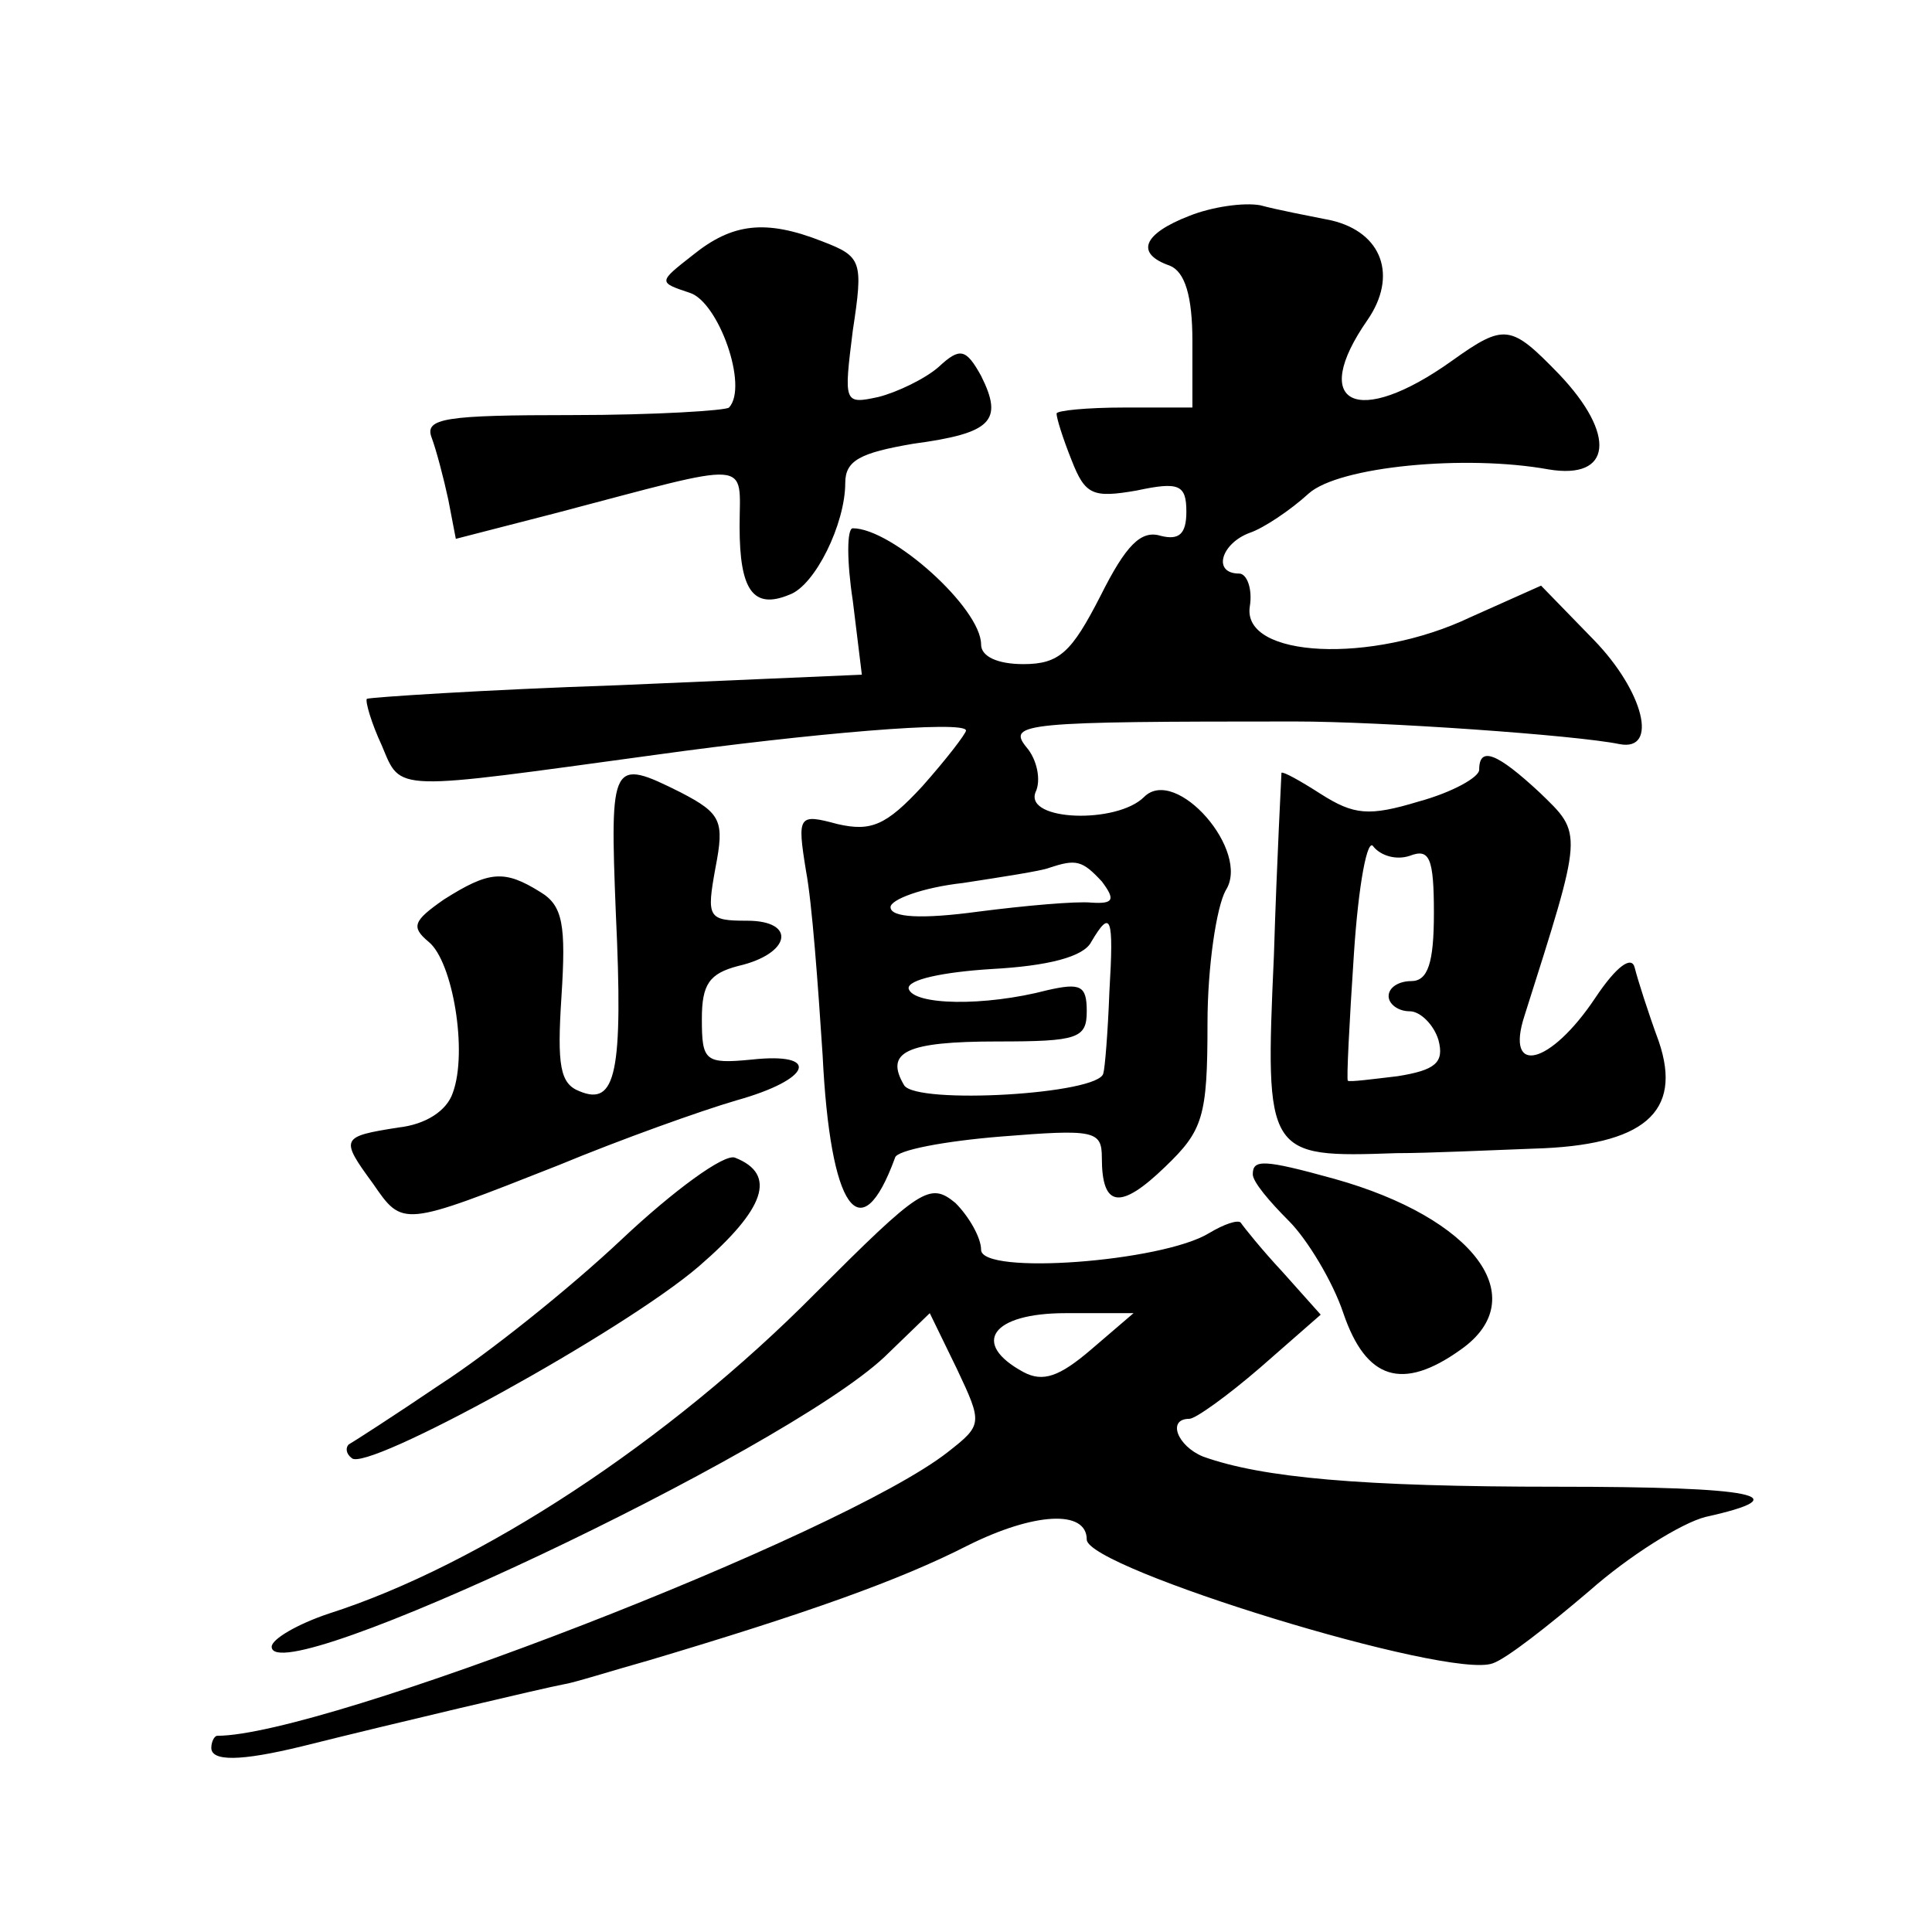 <?xml version="1.0" standalone="no"?>
<!DOCTYPE svg PUBLIC "-//W3C//DTD SVG 20010904//EN"
 "http://www.w3.org/TR/2001/REC-SVG-20010904/DTD/svg10.dtd">
<svg version="1.0" xmlns="http://www.w3.org/2000/svg"
 width="128pt" height="128pt" viewBox="0 0 128 128"
 preserveAspectRatio="xMidYMid meet">
<g transform="translate(0,128) scale(0.1,-0.1)"
fill="#0" stroke="none">
<path d="M788 1137 c-31 -12 -36 -25 -13 -33 10 -4 15 -20 15 -50 l0 -44 -45 0
c-25 0 -45 -2 -45 -4 0 -3 4 -16 10 -31 9 -23 14 -25 43 -20 28 6 33 4 33 -14 0
-15 -5 -19 -17 -16 -13 4 -23 -6 -40 -40 -19 -37 -27 -45 -51 -45 -17 0 -28 5 -28
13 0 24 -59 77 -85 77 -4 0 -4 -22 0 -48 l6 -49 -162 -7 c-89 -3 -164 -8 -166 -9
-1 -2 3 -16 10 -31 13 -31 6 -30 182 -6 101 14 205 23 205 16 0 -2 -13 -19 -29
-37 -24 -26 -34 -30 -56 -25 -26 7 -27 6 -21 -31 4 -21 8 -76 11 -122 5 -102 25
-131 48 -68 1 5 33 11 70 14 62 5 67 4 67 -14 0 -33 12 -35 42 -6 25 24 28 33 28
95 0 38 6 77 12 88 17 26 -33 83 -54 62 -18 -18 -79 -16 -72 3 4 8 1 22 -6 30 -13
16 -1 17 178 17 57 0 186 -9 215 -15 26 -5 16 35 -17 69 l-35 36 -47 -21 c-65 -31
-151 -27 -146 7 2 12 -2 22 -7 22 -18 0 -12 20 7 27 9 3 27 15 39 26 20 18 104
26 159 16 42 -7 45 23 7 63 -32 33 -36 34 -71 9 -63 -45 -95 -29 -56 27 20 29 10
58 -24 66 -15 3 -36 7 -47 10 -11 2 -32 -1 -47 -7z m-58 -441 c9 -12 8 -15 -7 -14
-10 1 -44 -2 -75 -6 -37 -5 -58 -4 -58 3 0 5 21 13 48 16 26 4 52 8 57 10 18 6
22 5 35 -9z m5 -73 c-1 -27 -3 -51 -4 -54 -2 -14 -124 -21 -132 -8 -13 22 1 29
62 29 53 0 59 2 59 20 0 17 -4 19 -26 14 -42 -11 -89 -10 -92 1 -1 6 23 11 55 13
37 2 61 8 66 18 13 22 15 17 12 -33z M459 1111 c-23 -18 -23 -18 -2 -25 19 -6 39
-62 26 -76 -2 -2 -49 -5 -104 -5 -84 0 -98 -2 -93 -15 3 -8 8 -27 11 -41 l5 -26
66 17 c133 35 122 36 122 -9 0 -42 9 -55 33 -45 17 6 37 47 37 74 0 15 10 20 45
26 52 7 60 15 45 45 -10 18 -14 19 -28 6 -9 -8 -28 -17 -40 -20 -23 -5 -23 -4 -17
44 7 46 6 49 -20 59 -38 15 -60 12 -86 -9z M980 770 c0 -5 -18 -15 -40 -21 -33
-10 -43 -9 -65 5 -14 9 -25 15 -26 14 0 -2 -3 -56 -5 -121 -6 -133 -5 -134 81 -131
22 0 63 2 91 3 73 2 99 24 83 71 -7 19 -14 41 -16 49 -2 8 -12 1 -26 -20 -30 -45
-60 -52 -47 -12 39 123 39 120 10 148 -28 26 -40 31 -40 15z m-46 -57 c13 5 16
-1 16 -38 0 -33 -4 -45 -15 -45 -8 0 -15 -4 -15 -10 0 -5 6 -10 14 -10 7 0 16 -9
19 -19 4 -15 -2 -20 -27 -24 -17 -2 -32 -4 -33 -3 -1 0 1 39 4 84 3 46 9 78 13
71 5 -6 15 -9 24 -6z M408 675 c5 -106 0 -128 -24 -118 -13 5 -15 17 -12 63 3 47
1 60 -14 69 -24 15 -34 14 -64 -5 -20 -14 -22 -18 -10 -28 16 -13 26 -73 16 -100
-4 -12 -18 -21 -36 -23 -38 -6 -39 -7 -17 -37 20 -29 19 -29 123 12 41 17 94 36
118 43 50 14 56 32 10 27 -31 -3 -33 -1 -33 27 0 23 5 30 24 35 35 8 39 30 6 30
-26 0 -27 2 -21 35 6 31 4 36 -23 50 -46 23 -47 21 -43 -80z M412 459 c-35 -33
-89 -76 -120 -96 -31 -21 -59 -39 -61 -40 -2 -2 -2 -6 2 -9 9 -10 180 84 230 127
44 38 52 61 24 72 -7 3 -41 -22 -75 -54z M830 502 c0 -5 11 -18 24 -31 12 -12 29
-40 36 -61 15 -44 39 -52 78 -24 48 34 9 87 -84 113 -47 13 -54 13 -54 3z M540
423 c-97 -98 -222 -180 -322 -212 -21 -7 -38 -17 -38 -22 0 -31 339 129 406 192
l30 29 18 -37 c17 -36 17 -37 -6 -55 -70 -55 -414 -188 -484 -188 -2 0 -4 -4 -4
-8 0 -9 19 -9 60 1 60 15 162 39 173 41 7 1 32 9 57 16 104 31 166 53 211 76 44
22 79 24 79 4 0 -19 240 -93 269 -82 9 3 37 25 64 48 26 23 61 45 77 49 63 14 33
20 -98 20 -131 0 -196 6 -235 20 -17 7 -24 25 -9 25 4 0 25 15 47 34 l40 35 -25
28 c-14 15 -26 30 -28 33 -2 2 -11 -1 -21 -7 -31 -19 -151 -28 -151 -11 0 8 -8
22 -17 31 -17 14 -23 10 -93 -60z m183 -37 c-21 -18 -32 -22 -45 -15 -35 19 -21
39 28 39 l45 0 -28 -24z"/>
</g>
</svg>
